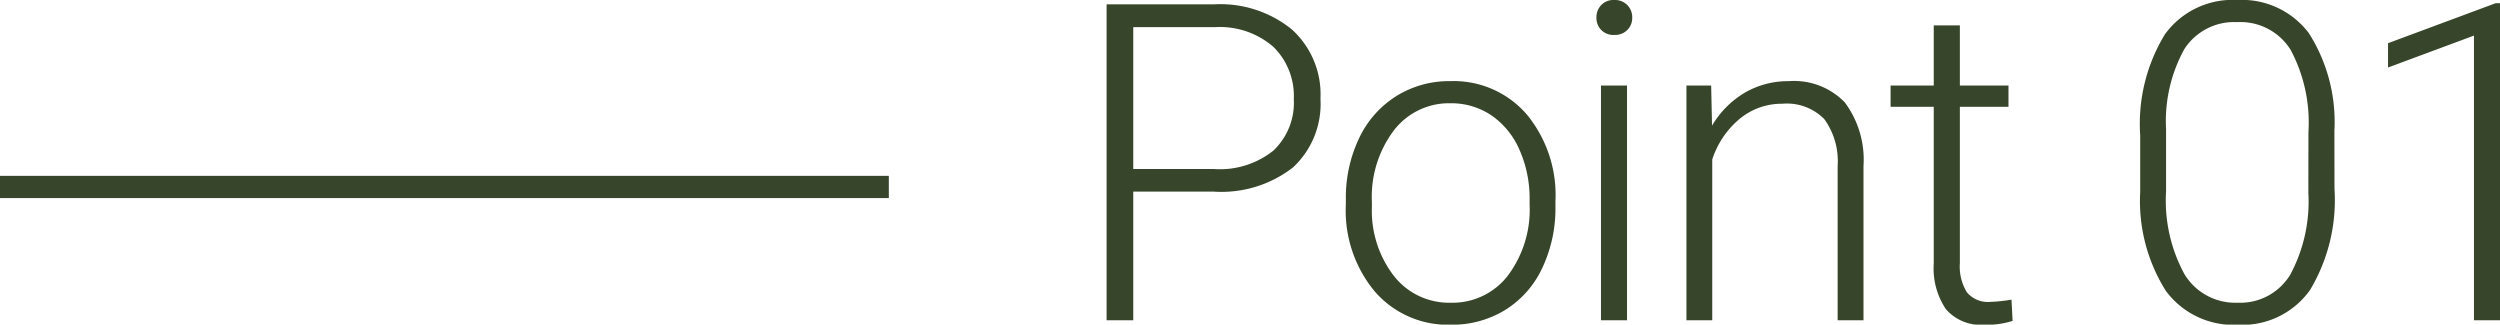 <svg xmlns="http://www.w3.org/2000/svg" width="112.508" height="14.609" viewBox="0 0 112.508 14.609">
  <g id="グループ_117097" data-name="グループ 117097" transform="translate(-310 -988.586)">
    <path id="パス_843221" data-name="パス 843221" d="M3-5.791V0H1.8V-14.219H6.641a5.106,5.106,0,0,1,3.5,1.133,3.939,3.939,0,0,1,1.284,3.115A3.9,3.9,0,0,1,10.19-6.88,5.252,5.252,0,0,1,6.611-5.791ZM3-6.807H6.641a3.847,3.847,0,0,0,2.666-.83,2.961,2.961,0,0,0,.918-2.314A3.1,3.1,0,0,0,9.312-12.3a3.666,3.666,0,0,0-2.593-.894H3Zm9.568,1.367a6.218,6.218,0,0,1,.591-2.744,4.5,4.5,0,0,1,1.67-1.9,4.5,4.5,0,0,1,2.446-.679,4.347,4.347,0,0,1,3.418,1.479A5.7,5.7,0,0,1,22-5.361v.244a6.272,6.272,0,0,1-.591,2.759,4.411,4.411,0,0,1-1.665,1.89A4.566,4.566,0,0,1,17.293.2,4.35,4.35,0,0,1,13.88-1.284a5.688,5.688,0,0,1-1.313-3.921Zm1.172.322a4.8,4.8,0,0,0,.981,3.11A3.148,3.148,0,0,0,17.293-.791a3.138,3.138,0,0,0,2.563-1.216,4.952,4.952,0,0,0,.981-3.208v-.225a5.375,5.375,0,0,0-.449-2.217,3.61,3.61,0,0,0-1.26-1.558,3.219,3.219,0,0,0-1.855-.552A3.122,3.122,0,0,0,14.725-8.54a4.96,4.96,0,0,0-.986,3.208ZM25.221,0H24.049V-10.566h1.172ZM23.844-13.623a.791.791,0,0,1,.215-.562.764.764,0,0,1,.586-.229.78.78,0,0,1,.591.229.781.781,0,0,1,.22.562.765.765,0,0,1-.22.557.789.789,0,0,1-.591.225.772.772,0,0,1-.586-.225A.774.774,0,0,1,23.844-13.623Zm5.164,3.057.039,1.807a4.2,4.2,0,0,1,1.484-1.489,3.858,3.858,0,0,1,1.963-.513,3.17,3.17,0,0,1,2.529.957,4.316,4.316,0,0,1,.84,2.871V0H34.7V-6.943a3.228,3.228,0,0,0-.6-2.109,2.353,2.353,0,0,0-1.89-.693,2.956,2.956,0,0,0-1.919.679,3.976,3.976,0,0,0-1.235,1.831V0H27.895V-10.566ZM40.2-13.271v2.705h2.188v.957H40.2v7.041a2.2,2.2,0,0,0,.317,1.309,1.231,1.231,0,0,0,1.06.43,7.27,7.27,0,0,0,.947-.1l.049.957A3.787,3.787,0,0,1,41.32.2a2.084,2.084,0,0,1-1.748-.7,3.287,3.287,0,0,1-.547-2.056V-9.609H37.082v-.957h1.943v-2.705ZM57.059-5.928a7.869,7.869,0,0,1-1.1,4.565A3.73,3.73,0,0,1,52.7.2a3.767,3.767,0,0,1-3.232-1.528,7.578,7.578,0,0,1-1.152-4.448V-8.33a7.724,7.724,0,0,1,1.113-4.541,3.758,3.758,0,0,1,3.252-1.543,3.777,3.777,0,0,1,3.223,1.489,7.443,7.443,0,0,1,1.152,4.39ZM55.887-8.477a6.941,6.941,0,0,0-.8-3.691,2.661,2.661,0,0,0-2.407-1.25A2.663,2.663,0,0,0,50.3-12.2a6.716,6.716,0,0,0-.82,3.6V-5.8a6.928,6.928,0,0,0,.825,3.721A2.674,2.674,0,0,0,52.7-.791a2.634,2.634,0,0,0,2.368-1.26,6.956,6.956,0,0,0,.815-3.691ZM64.508,0H63.336V-12.812l-3.867,1.436v-1.094l4.844-1.8h.2Z" transform="translate(358 1003)" fill="#37462a"/>
    <path id="パス_843220" data-name="パス 843220" d="M0,0H40" transform="translate(310 997)" fill="none" stroke="#37462a" stroke-width="1"/>
  </g>
</svg>
